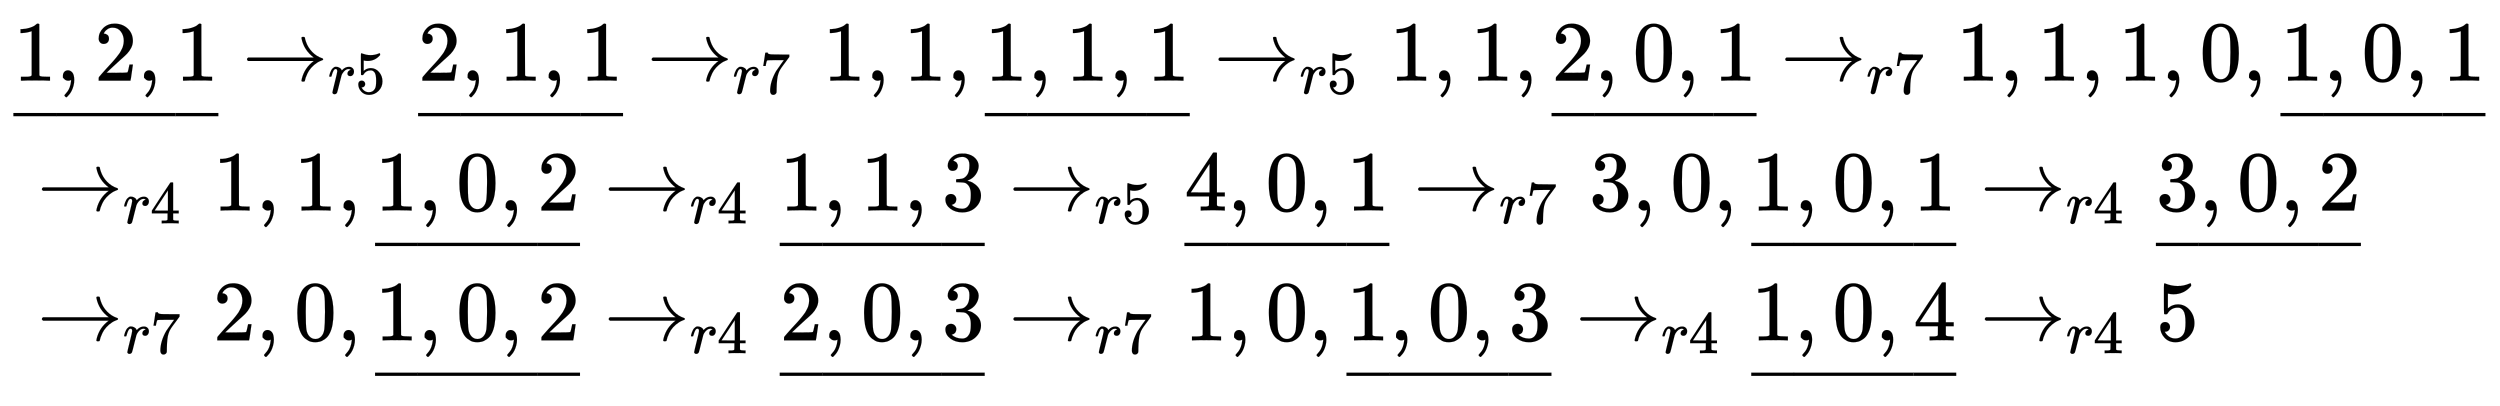 <svg xmlns:xlink="http://www.w3.org/1999/xlink" width="67.75ex" height="11.009ex" style="vertical-align: -4.349ex; margin-bottom: -0.822ex;" viewBox="0 -2513.6 29169.9 4740.1" role="img" focusable="false" xmlns="http://www.w3.org/2000/svg" aria-labelledby="MathJax-SVG-1-Title"><title id="MathJax-SVG-1-Title">StartLayout 1st Row 1st Column Blank 2nd Column ModifyingBelow 1 comma 2 comma 1 With bar right arrow Subscript r Baseline 5 Baseline ModifyingBelow 2 comma 1 comma 1 With bar right arrow Subscript r Baseline 7 Baseline 1 comma 1 comma ModifyingBelow 1 comma 1 comma 1 With bar right arrow Subscript r Baseline 5 Baseline 1 comma 1 comma ModifyingBelow 2 comma 0 comma 1 With bar right arrow Subscript r Baseline 7 Baseline 1 comma 1 comma 1 comma 0 comma ModifyingBelow 1 comma 0 comma 1 With bar 2nd Row 1st Column Blank 2nd Column right arrow Subscript r Baseline 4 Baseline 1 comma 1 comma ModifyingBelow 1 comma 0 comma 2 With bar right arrow Subscript r Baseline 4 Baseline ModifyingBelow 1 comma 1 comma 3 With bar right arrow Subscript r Baseline 5 Baseline ModifyingBelow 4 comma 0 comma 1 With bar right arrow Subscript r Baseline 7 Baseline 3 comma 0 comma ModifyingBelow 1 comma 0 comma 1 With bar right arrow Subscript r Baseline 4 Baseline ModifyingBelow 3 comma 0 comma 2 With bar 3rd Row 1st Column Blank 2nd Column right arrow Subscript r Baseline 7 Baseline 2 comma 0 comma ModifyingBelow 1 comma 0 comma 2 With bar right arrow Subscript r Baseline 4 Baseline ModifyingBelow 2 comma 0 comma 3 With bar right arrow Subscript r Baseline 7 Baseline 1 comma 0 comma ModifyingBelow 1 comma 0 comma 3 With bar right arrow Subscript r Baseline 4 Baseline ModifyingBelow 1 comma 0 comma 4 With bar right arrow Subscript r Baseline 4 Baseline 5 EndLayout</title><defs aria-hidden="true"><path stroke-width="1" id="E1-MJMAIN-31" d="M213 578L200 573Q186 568 160 563T102 556H83V602H102Q149 604 189 617T245 641T273 663Q275 666 285 666Q294 666 302 660V361L303 61Q310 54 315 52T339 48T401 46H427V0H416Q395 3 257 3Q121 3 100 0H88V46H114Q136 46 152 46T177 47T193 50T201 52T207 57T213 61V578Z"></path><path stroke-width="1" id="E1-MJMAIN-2C" d="M78 35T78 60T94 103T137 121Q165 121 187 96T210 8Q210 -27 201 -60T180 -117T154 -158T130 -185T117 -194Q113 -194 104 -185T95 -172Q95 -168 106 -156T131 -126T157 -76T173 -3V9L172 8Q170 7 167 6T161 3T152 1T140 0Q113 0 96 17Z"></path><path stroke-width="1" id="E1-MJMAIN-32" d="M109 429Q82 429 66 447T50 491Q50 562 103 614T235 666Q326 666 387 610T449 465Q449 422 429 383T381 315T301 241Q265 210 201 149L142 93L218 92Q375 92 385 97Q392 99 409 186V189H449V186Q448 183 436 95T421 3V0H50V19V31Q50 38 56 46T86 81Q115 113 136 137Q145 147 170 174T204 211T233 244T261 278T284 308T305 340T320 369T333 401T340 431T343 464Q343 527 309 573T212 619Q179 619 154 602T119 569T109 550Q109 549 114 549Q132 549 151 535T170 489Q170 464 154 447T109 429Z"></path><path stroke-width="1" id="E1-MJMAIN-5F" d="M0 -62V-25H499V-62H0Z"></path><path stroke-width="1" id="E1-MJMAIN-2013" d="M0 248V285H499V248H0Z"></path><path stroke-width="1" id="E1-MJMAIN-2192" d="M56 237T56 250T70 270H835Q719 357 692 493Q692 494 692 496T691 499Q691 511 708 511H711Q720 511 723 510T729 506T732 497T735 481T743 456Q765 389 816 336T935 261Q944 258 944 250Q944 244 939 241T915 231T877 212Q836 186 806 152T761 85T740 35T732 4Q730 -6 727 -8T711 -11Q691 -11 691 0Q691 7 696 25Q728 151 835 230H70Q56 237 56 250Z"></path><path stroke-width="1" id="E1-MJMATHI-72" d="M21 287Q22 290 23 295T28 317T38 348T53 381T73 411T99 433T132 442Q161 442 183 430T214 408T225 388Q227 382 228 382T236 389Q284 441 347 441H350Q398 441 422 400Q430 381 430 363Q430 333 417 315T391 292T366 288Q346 288 334 299T322 328Q322 376 378 392Q356 405 342 405Q286 405 239 331Q229 315 224 298T190 165Q156 25 151 16Q138 -11 108 -11Q95 -11 87 -5T76 7T74 17Q74 30 114 189T154 366Q154 405 128 405Q107 405 92 377T68 316T57 280Q55 278 41 278H27Q21 284 21 287Z"></path><path stroke-width="1" id="E1-MJMAIN-35" d="M164 157Q164 133 148 117T109 101H102Q148 22 224 22Q294 22 326 82Q345 115 345 210Q345 313 318 349Q292 382 260 382H254Q176 382 136 314Q132 307 129 306T114 304Q97 304 95 310Q93 314 93 485V614Q93 664 98 664Q100 666 102 666Q103 666 123 658T178 642T253 634Q324 634 389 662Q397 666 402 666Q410 666 410 648V635Q328 538 205 538Q174 538 149 544L139 546V374Q158 388 169 396T205 412T256 420Q337 420 393 355T449 201Q449 109 385 44T229 -22Q148 -22 99 32T50 154Q50 178 61 192T84 210T107 214Q132 214 148 197T164 157Z"></path><path stroke-width="1" id="E1-MJMAIN-37" d="M55 458Q56 460 72 567L88 674Q88 676 108 676H128V672Q128 662 143 655T195 646T364 644H485V605L417 512Q408 500 387 472T360 435T339 403T319 367T305 330T292 284T284 230T278 162T275 80Q275 66 275 52T274 28V19Q270 2 255 -10T221 -22Q210 -22 200 -19T179 0T168 40Q168 198 265 368Q285 400 349 489L395 552H302Q128 552 119 546Q113 543 108 522T98 479L95 458V455H55V458Z"></path><path stroke-width="1" id="E1-MJMAIN-30" d="M96 585Q152 666 249 666Q297 666 345 640T423 548Q460 465 460 320Q460 165 417 83Q397 41 362 16T301 -15T250 -22Q224 -22 198 -16T137 16T82 83Q39 165 39 320Q39 494 96 585ZM321 597Q291 629 250 629Q208 629 178 597Q153 571 145 525T137 333Q137 175 145 125T181 46Q209 16 250 16Q290 16 318 46Q347 76 354 130T362 333Q362 478 354 524T321 597Z"></path><path stroke-width="1" id="E1-MJMAIN-34" d="M462 0Q444 3 333 3Q217 3 199 0H190V46H221Q241 46 248 46T265 48T279 53T286 61Q287 63 287 115V165H28V211L179 442Q332 674 334 675Q336 677 355 677H373L379 671V211H471V165H379V114Q379 73 379 66T385 54Q393 47 442 46H471V0H462ZM293 211V545L74 212L183 211H293Z"></path><path stroke-width="1" id="E1-MJMAIN-33" d="M127 463Q100 463 85 480T69 524Q69 579 117 622T233 665Q268 665 277 664Q351 652 390 611T430 522Q430 470 396 421T302 350L299 348Q299 347 308 345T337 336T375 315Q457 262 457 175Q457 96 395 37T238 -22Q158 -22 100 21T42 130Q42 158 60 175T105 193Q133 193 151 175T169 130Q169 119 166 110T159 94T148 82T136 74T126 70T118 67L114 66Q165 21 238 21Q293 21 321 74Q338 107 338 175V195Q338 290 274 322Q259 328 213 329L171 330L168 332Q166 335 166 348Q166 366 174 366Q202 366 232 371Q266 376 294 413T322 525V533Q322 590 287 612Q265 626 240 626Q208 626 181 615T143 592T132 580H135Q138 579 143 578T153 573T165 566T175 555T183 540T186 520Q186 498 172 481T127 463Z"></path></defs><g stroke="currentColor" fill="currentColor" stroke-width="0" transform="matrix(1 0 0 -1 0 0)" aria-hidden="true"><g transform="translate(167,0)"><g transform="translate(-11,0)"><g transform="translate(0,1572)"> <use xlink:href="#E1-MJMAIN-31" x="0" y="0"></use> <use xlink:href="#E1-MJMAIN-2C" x="500" y="0"></use> <use xlink:href="#E1-MJMAIN-32" x="945" y="0"></use> <use xlink:href="#E1-MJMAIN-2C" x="1446" y="0"></use> <use xlink:href="#E1-MJMAIN-31" x="1891" y="0"></use><g transform="translate(0,-662)"> <use xlink:href="#E1-MJMAIN-2013"></use><g transform="translate(497.603,0) scale(2.793,1)"> <use xlink:href="#E1-MJMAIN-2013"></use></g> <use xlink:href="#E1-MJMAIN-2013" x="1892" y="0"></use></g><g transform="translate(2670,0)"> <use xlink:href="#E1-MJMAIN-2192" x="0" y="0"></use><g transform="translate(1000,-150)"> <use transform="scale(0.707)" xlink:href="#E1-MJMATHI-72" x="0" y="0"></use> <use transform="scale(0.707)" xlink:href="#E1-MJMAIN-35" x="451" y="0"></use></g></g><g transform="translate(4722,0)"> <use xlink:href="#E1-MJMAIN-32" x="0" y="0"></use> <use xlink:href="#E1-MJMAIN-2C" x="500" y="0"></use> <use xlink:href="#E1-MJMAIN-31" x="945" y="0"></use> <use xlink:href="#E1-MJMAIN-2C" x="1446" y="0"></use> <use xlink:href="#E1-MJMAIN-31" x="1891" y="0"></use><g transform="translate(0,-662)"> <use xlink:href="#E1-MJMAIN-2013"></use><g transform="translate(497.603,0) scale(2.793,1)"> <use xlink:href="#E1-MJMAIN-2013"></use></g> <use xlink:href="#E1-MJMAIN-2013" x="1892" y="0"></use></g></g><g transform="translate(7392,0)"> <use xlink:href="#E1-MJMAIN-2192" x="0" y="0"></use><g transform="translate(1000,-150)"> <use transform="scale(0.707)" xlink:href="#E1-MJMATHI-72" x="0" y="0"></use> <use transform="scale(0.707)" xlink:href="#E1-MJMAIN-37" x="451" y="0"></use></g></g> <use xlink:href="#E1-MJMAIN-31" x="9444" y="0"></use> <use xlink:href="#E1-MJMAIN-2C" x="9944" y="0"></use> <use xlink:href="#E1-MJMAIN-31" x="10389" y="0"></use> <use xlink:href="#E1-MJMAIN-2C" x="10890" y="0"></use><g transform="translate(11335,0)"> <use xlink:href="#E1-MJMAIN-31" x="0" y="0"></use> <use xlink:href="#E1-MJMAIN-2C" x="500" y="0"></use> <use xlink:href="#E1-MJMAIN-31" x="945" y="0"></use> <use xlink:href="#E1-MJMAIN-2C" x="1446" y="0"></use> <use xlink:href="#E1-MJMAIN-31" x="1891" y="0"></use><g transform="translate(0,-662)"> <use xlink:href="#E1-MJMAIN-2013"></use><g transform="translate(497.603,0) scale(2.793,1)"> <use xlink:href="#E1-MJMAIN-2013"></use></g> <use xlink:href="#E1-MJMAIN-2013" x="1892" y="0"></use></g></g><g transform="translate(14006,0)"> <use xlink:href="#E1-MJMAIN-2192" x="0" y="0"></use><g transform="translate(1000,-150)"> <use transform="scale(0.707)" xlink:href="#E1-MJMATHI-72" x="0" y="0"></use> <use transform="scale(0.707)" xlink:href="#E1-MJMAIN-35" x="451" y="0"></use></g></g> <use xlink:href="#E1-MJMAIN-31" x="16057" y="0"></use> <use xlink:href="#E1-MJMAIN-2C" x="16557" y="0"></use> <use xlink:href="#E1-MJMAIN-31" x="17003" y="0"></use> <use xlink:href="#E1-MJMAIN-2C" x="17503" y="0"></use><g transform="translate(17948,0)"> <use xlink:href="#E1-MJMAIN-32" x="0" y="0"></use> <use xlink:href="#E1-MJMAIN-2C" x="500" y="0"></use> <use xlink:href="#E1-MJMAIN-30" x="945" y="0"></use> <use xlink:href="#E1-MJMAIN-2C" x="1446" y="0"></use> <use xlink:href="#E1-MJMAIN-31" x="1891" y="0"></use><g transform="translate(0,-662)"> <use xlink:href="#E1-MJMAIN-2013"></use><g transform="translate(497.603,0) scale(2.793,1)"> <use xlink:href="#E1-MJMAIN-2013"></use></g> <use xlink:href="#E1-MJMAIN-2013" x="1892" y="0"></use></g></g><g transform="translate(20619,0)"> <use xlink:href="#E1-MJMAIN-2192" x="0" y="0"></use><g transform="translate(1000,-150)"> <use transform="scale(0.707)" xlink:href="#E1-MJMATHI-72" x="0" y="0"></use> <use transform="scale(0.707)" xlink:href="#E1-MJMAIN-37" x="451" y="0"></use></g></g> <use xlink:href="#E1-MJMAIN-31" x="22670" y="0"></use> <use xlink:href="#E1-MJMAIN-2C" x="23171" y="0"></use> <use xlink:href="#E1-MJMAIN-31" x="23616" y="0"></use> <use xlink:href="#E1-MJMAIN-2C" x="24117" y="0"></use> <use xlink:href="#E1-MJMAIN-31" x="24562" y="0"></use> <use xlink:href="#E1-MJMAIN-2C" x="25062" y="0"></use> <use xlink:href="#E1-MJMAIN-30" x="25507" y="0"></use> <use xlink:href="#E1-MJMAIN-2C" x="26008" y="0"></use><g transform="translate(26453,0)"> <use xlink:href="#E1-MJMAIN-31" x="0" y="0"></use> <use xlink:href="#E1-MJMAIN-2C" x="500" y="0"></use> <use xlink:href="#E1-MJMAIN-30" x="945" y="0"></use> <use xlink:href="#E1-MJMAIN-2C" x="1446" y="0"></use> <use xlink:href="#E1-MJMAIN-31" x="1891" y="0"></use><g transform="translate(0,-662)"> <use xlink:href="#E1-MJMAIN-2013"></use><g transform="translate(497.603,0) scale(2.793,1)"> <use xlink:href="#E1-MJMAIN-2013"></use></g> <use xlink:href="#E1-MJMAIN-2013" x="1892" y="0"></use></g></g></g><g transform="translate(0,57)"><g transform="translate(277,0)"> <use xlink:href="#E1-MJMAIN-2192" x="0" y="0"></use><g transform="translate(1000,-150)"> <use transform="scale(0.707)" xlink:href="#E1-MJMATHI-72" x="0" y="0"></use> <use transform="scale(0.707)" xlink:href="#E1-MJMAIN-34" x="451" y="0"></use></g></g> <use xlink:href="#E1-MJMAIN-31" x="2329" y="0"></use> <use xlink:href="#E1-MJMAIN-2C" x="2829" y="0"></use> <use xlink:href="#E1-MJMAIN-31" x="3274" y="0"></use> <use xlink:href="#E1-MJMAIN-2C" x="3775" y="0"></use><g transform="translate(4220,0)"> <use xlink:href="#E1-MJMAIN-31" x="0" y="0"></use> <use xlink:href="#E1-MJMAIN-2C" x="500" y="0"></use> <use xlink:href="#E1-MJMAIN-30" x="945" y="0"></use> <use xlink:href="#E1-MJMAIN-2C" x="1446" y="0"></use> <use xlink:href="#E1-MJMAIN-32" x="1891" y="0"></use><g transform="translate(0,-662)"> <use xlink:href="#E1-MJMAIN-2013"></use><g transform="translate(497.603,0) scale(2.793,1)"> <use xlink:href="#E1-MJMAIN-2013"></use></g> <use xlink:href="#E1-MJMAIN-2013" x="1892" y="0"></use></g></g><g transform="translate(6891,0)"> <use xlink:href="#E1-MJMAIN-2192" x="0" y="0"></use><g transform="translate(1000,-150)"> <use transform="scale(0.707)" xlink:href="#E1-MJMATHI-72" x="0" y="0"></use> <use transform="scale(0.707)" xlink:href="#E1-MJMAIN-34" x="451" y="0"></use></g></g><g transform="translate(8942,0)"> <use xlink:href="#E1-MJMAIN-31" x="0" y="0"></use> <use xlink:href="#E1-MJMAIN-2C" x="500" y="0"></use> <use xlink:href="#E1-MJMAIN-31" x="945" y="0"></use> <use xlink:href="#E1-MJMAIN-2C" x="1446" y="0"></use> <use xlink:href="#E1-MJMAIN-33" x="1891" y="0"></use><g transform="translate(0,-662)"> <use xlink:href="#E1-MJMAIN-2013"></use><g transform="translate(497.603,0) scale(2.793,1)"> <use xlink:href="#E1-MJMAIN-2013"></use></g> <use xlink:href="#E1-MJMAIN-2013" x="1892" y="0"></use></g></g><g transform="translate(11613,0)"> <use xlink:href="#E1-MJMAIN-2192" x="0" y="0"></use><g transform="translate(1000,-150)"> <use transform="scale(0.707)" xlink:href="#E1-MJMATHI-72" x="0" y="0"></use> <use transform="scale(0.707)" xlink:href="#E1-MJMAIN-35" x="451" y="0"></use></g></g><g transform="translate(13664,0)"> <use xlink:href="#E1-MJMAIN-34" x="0" y="0"></use> <use xlink:href="#E1-MJMAIN-2C" x="500" y="0"></use> <use xlink:href="#E1-MJMAIN-30" x="945" y="0"></use> <use xlink:href="#E1-MJMAIN-2C" x="1446" y="0"></use> <use xlink:href="#E1-MJMAIN-31" x="1891" y="0"></use><g transform="translate(0,-662)"> <use xlink:href="#E1-MJMAIN-2013"></use><g transform="translate(497.603,0) scale(2.793,1)"> <use xlink:href="#E1-MJMAIN-2013"></use></g> <use xlink:href="#E1-MJMAIN-2013" x="1892" y="0"></use></g></g><g transform="translate(16335,0)"> <use xlink:href="#E1-MJMAIN-2192" x="0" y="0"></use><g transform="translate(1000,-150)"> <use transform="scale(0.707)" xlink:href="#E1-MJMATHI-72" x="0" y="0"></use> <use transform="scale(0.707)" xlink:href="#E1-MJMAIN-37" x="451" y="0"></use></g></g> <use xlink:href="#E1-MJMAIN-33" x="18386" y="0"></use> <use xlink:href="#E1-MJMAIN-2C" x="18887" y="0"></use> <use xlink:href="#E1-MJMAIN-30" x="19332" y="0"></use> <use xlink:href="#E1-MJMAIN-2C" x="19832" y="0"></use><g transform="translate(20278,0)"> <use xlink:href="#E1-MJMAIN-31" x="0" y="0"></use> <use xlink:href="#E1-MJMAIN-2C" x="500" y="0"></use> <use xlink:href="#E1-MJMAIN-30" x="945" y="0"></use> <use xlink:href="#E1-MJMAIN-2C" x="1446" y="0"></use> <use xlink:href="#E1-MJMAIN-31" x="1891" y="0"></use><g transform="translate(0,-662)"> <use xlink:href="#E1-MJMAIN-2013"></use><g transform="translate(497.603,0) scale(2.793,1)"> <use xlink:href="#E1-MJMAIN-2013"></use></g> <use xlink:href="#E1-MJMAIN-2013" x="1892" y="0"></use></g></g><g transform="translate(22948,0)"> <use xlink:href="#E1-MJMAIN-2192" x="0" y="0"></use><g transform="translate(1000,-150)"> <use transform="scale(0.707)" xlink:href="#E1-MJMATHI-72" x="0" y="0"></use> <use transform="scale(0.707)" xlink:href="#E1-MJMAIN-34" x="451" y="0"></use></g></g><g transform="translate(25000,0)"> <use xlink:href="#E1-MJMAIN-33" x="0" y="0"></use> <use xlink:href="#E1-MJMAIN-2C" x="500" y="0"></use> <use xlink:href="#E1-MJMAIN-30" x="945" y="0"></use> <use xlink:href="#E1-MJMAIN-2C" x="1446" y="0"></use> <use xlink:href="#E1-MJMAIN-32" x="1891" y="0"></use><g transform="translate(0,-662)"> <use xlink:href="#E1-MJMAIN-2013"></use><g transform="translate(497.603,0) scale(2.793,1)"> <use xlink:href="#E1-MJMAIN-2013"></use></g> <use xlink:href="#E1-MJMAIN-2013" x="1892" y="0"></use></g></g></g><g transform="translate(0,-1458)"><g transform="translate(277,0)"> <use xlink:href="#E1-MJMAIN-2192" x="0" y="0"></use><g transform="translate(1000,-150)"> <use transform="scale(0.707)" xlink:href="#E1-MJMATHI-72" x="0" y="0"></use> <use transform="scale(0.707)" xlink:href="#E1-MJMAIN-37" x="451" y="0"></use></g></g> <use xlink:href="#E1-MJMAIN-32" x="2329" y="0"></use> <use xlink:href="#E1-MJMAIN-2C" x="2829" y="0"></use> <use xlink:href="#E1-MJMAIN-30" x="3274" y="0"></use> <use xlink:href="#E1-MJMAIN-2C" x="3775" y="0"></use><g transform="translate(4220,0)"> <use xlink:href="#E1-MJMAIN-31" x="0" y="0"></use> <use xlink:href="#E1-MJMAIN-2C" x="500" y="0"></use> <use xlink:href="#E1-MJMAIN-30" x="945" y="0"></use> <use xlink:href="#E1-MJMAIN-2C" x="1446" y="0"></use> <use xlink:href="#E1-MJMAIN-32" x="1891" y="0"></use><g transform="translate(0,-662)"> <use xlink:href="#E1-MJMAIN-2013"></use><g transform="translate(497.603,0) scale(2.793,1)"> <use xlink:href="#E1-MJMAIN-2013"></use></g> <use xlink:href="#E1-MJMAIN-2013" x="1892" y="0"></use></g></g><g transform="translate(6891,0)"> <use xlink:href="#E1-MJMAIN-2192" x="0" y="0"></use><g transform="translate(1000,-150)"> <use transform="scale(0.707)" xlink:href="#E1-MJMATHI-72" x="0" y="0"></use> <use transform="scale(0.707)" xlink:href="#E1-MJMAIN-34" x="451" y="0"></use></g></g><g transform="translate(8942,0)"> <use xlink:href="#E1-MJMAIN-32" x="0" y="0"></use> <use xlink:href="#E1-MJMAIN-2C" x="500" y="0"></use> <use xlink:href="#E1-MJMAIN-30" x="945" y="0"></use> <use xlink:href="#E1-MJMAIN-2C" x="1446" y="0"></use> <use xlink:href="#E1-MJMAIN-33" x="1891" y="0"></use><g transform="translate(0,-662)"> <use xlink:href="#E1-MJMAIN-2013"></use><g transform="translate(497.603,0) scale(2.793,1)"> <use xlink:href="#E1-MJMAIN-2013"></use></g> <use xlink:href="#E1-MJMAIN-2013" x="1892" y="0"></use></g></g><g transform="translate(11613,0)"> <use xlink:href="#E1-MJMAIN-2192" x="0" y="0"></use><g transform="translate(1000,-150)"> <use transform="scale(0.707)" xlink:href="#E1-MJMATHI-72" x="0" y="0"></use> <use transform="scale(0.707)" xlink:href="#E1-MJMAIN-37" x="451" y="0"></use></g></g> <use xlink:href="#E1-MJMAIN-31" x="13664" y="0"></use> <use xlink:href="#E1-MJMAIN-2C" x="14165" y="0"></use> <use xlink:href="#E1-MJMAIN-30" x="14610" y="0"></use> <use xlink:href="#E1-MJMAIN-2C" x="15110" y="0"></use><g transform="translate(15555,0)"> <use xlink:href="#E1-MJMAIN-31" x="0" y="0"></use> <use xlink:href="#E1-MJMAIN-2C" x="500" y="0"></use> <use xlink:href="#E1-MJMAIN-30" x="945" y="0"></use> <use xlink:href="#E1-MJMAIN-2C" x="1446" y="0"></use> <use xlink:href="#E1-MJMAIN-33" x="1891" y="0"></use><g transform="translate(0,-662)"> <use xlink:href="#E1-MJMAIN-2013"></use><g transform="translate(497.603,0) scale(2.793,1)"> <use xlink:href="#E1-MJMAIN-2013"></use></g> <use xlink:href="#E1-MJMAIN-2013" x="1892" y="0"></use></g></g><g transform="translate(18226,0)"> <use xlink:href="#E1-MJMAIN-2192" x="0" y="0"></use><g transform="translate(1000,-150)"> <use transform="scale(0.707)" xlink:href="#E1-MJMATHI-72" x="0" y="0"></use> <use transform="scale(0.707)" xlink:href="#E1-MJMAIN-34" x="451" y="0"></use></g></g><g transform="translate(20278,0)"> <use xlink:href="#E1-MJMAIN-31" x="0" y="0"></use> <use xlink:href="#E1-MJMAIN-2C" x="500" y="0"></use> <use xlink:href="#E1-MJMAIN-30" x="945" y="0"></use> <use xlink:href="#E1-MJMAIN-2C" x="1446" y="0"></use> <use xlink:href="#E1-MJMAIN-34" x="1891" y="0"></use><g transform="translate(0,-662)"> <use xlink:href="#E1-MJMAIN-2013"></use><g transform="translate(497.603,0) scale(2.793,1)"> <use xlink:href="#E1-MJMAIN-2013"></use></g> <use xlink:href="#E1-MJMAIN-2013" x="1892" y="0"></use></g></g><g transform="translate(22948,0)"> <use xlink:href="#E1-MJMAIN-2192" x="0" y="0"></use><g transform="translate(1000,-150)"> <use transform="scale(0.707)" xlink:href="#E1-MJMATHI-72" x="0" y="0"></use> <use transform="scale(0.707)" xlink:href="#E1-MJMAIN-34" x="451" y="0"></use></g></g> <use xlink:href="#E1-MJMAIN-35" x="25000" y="0"></use></g></g></g></g></svg>